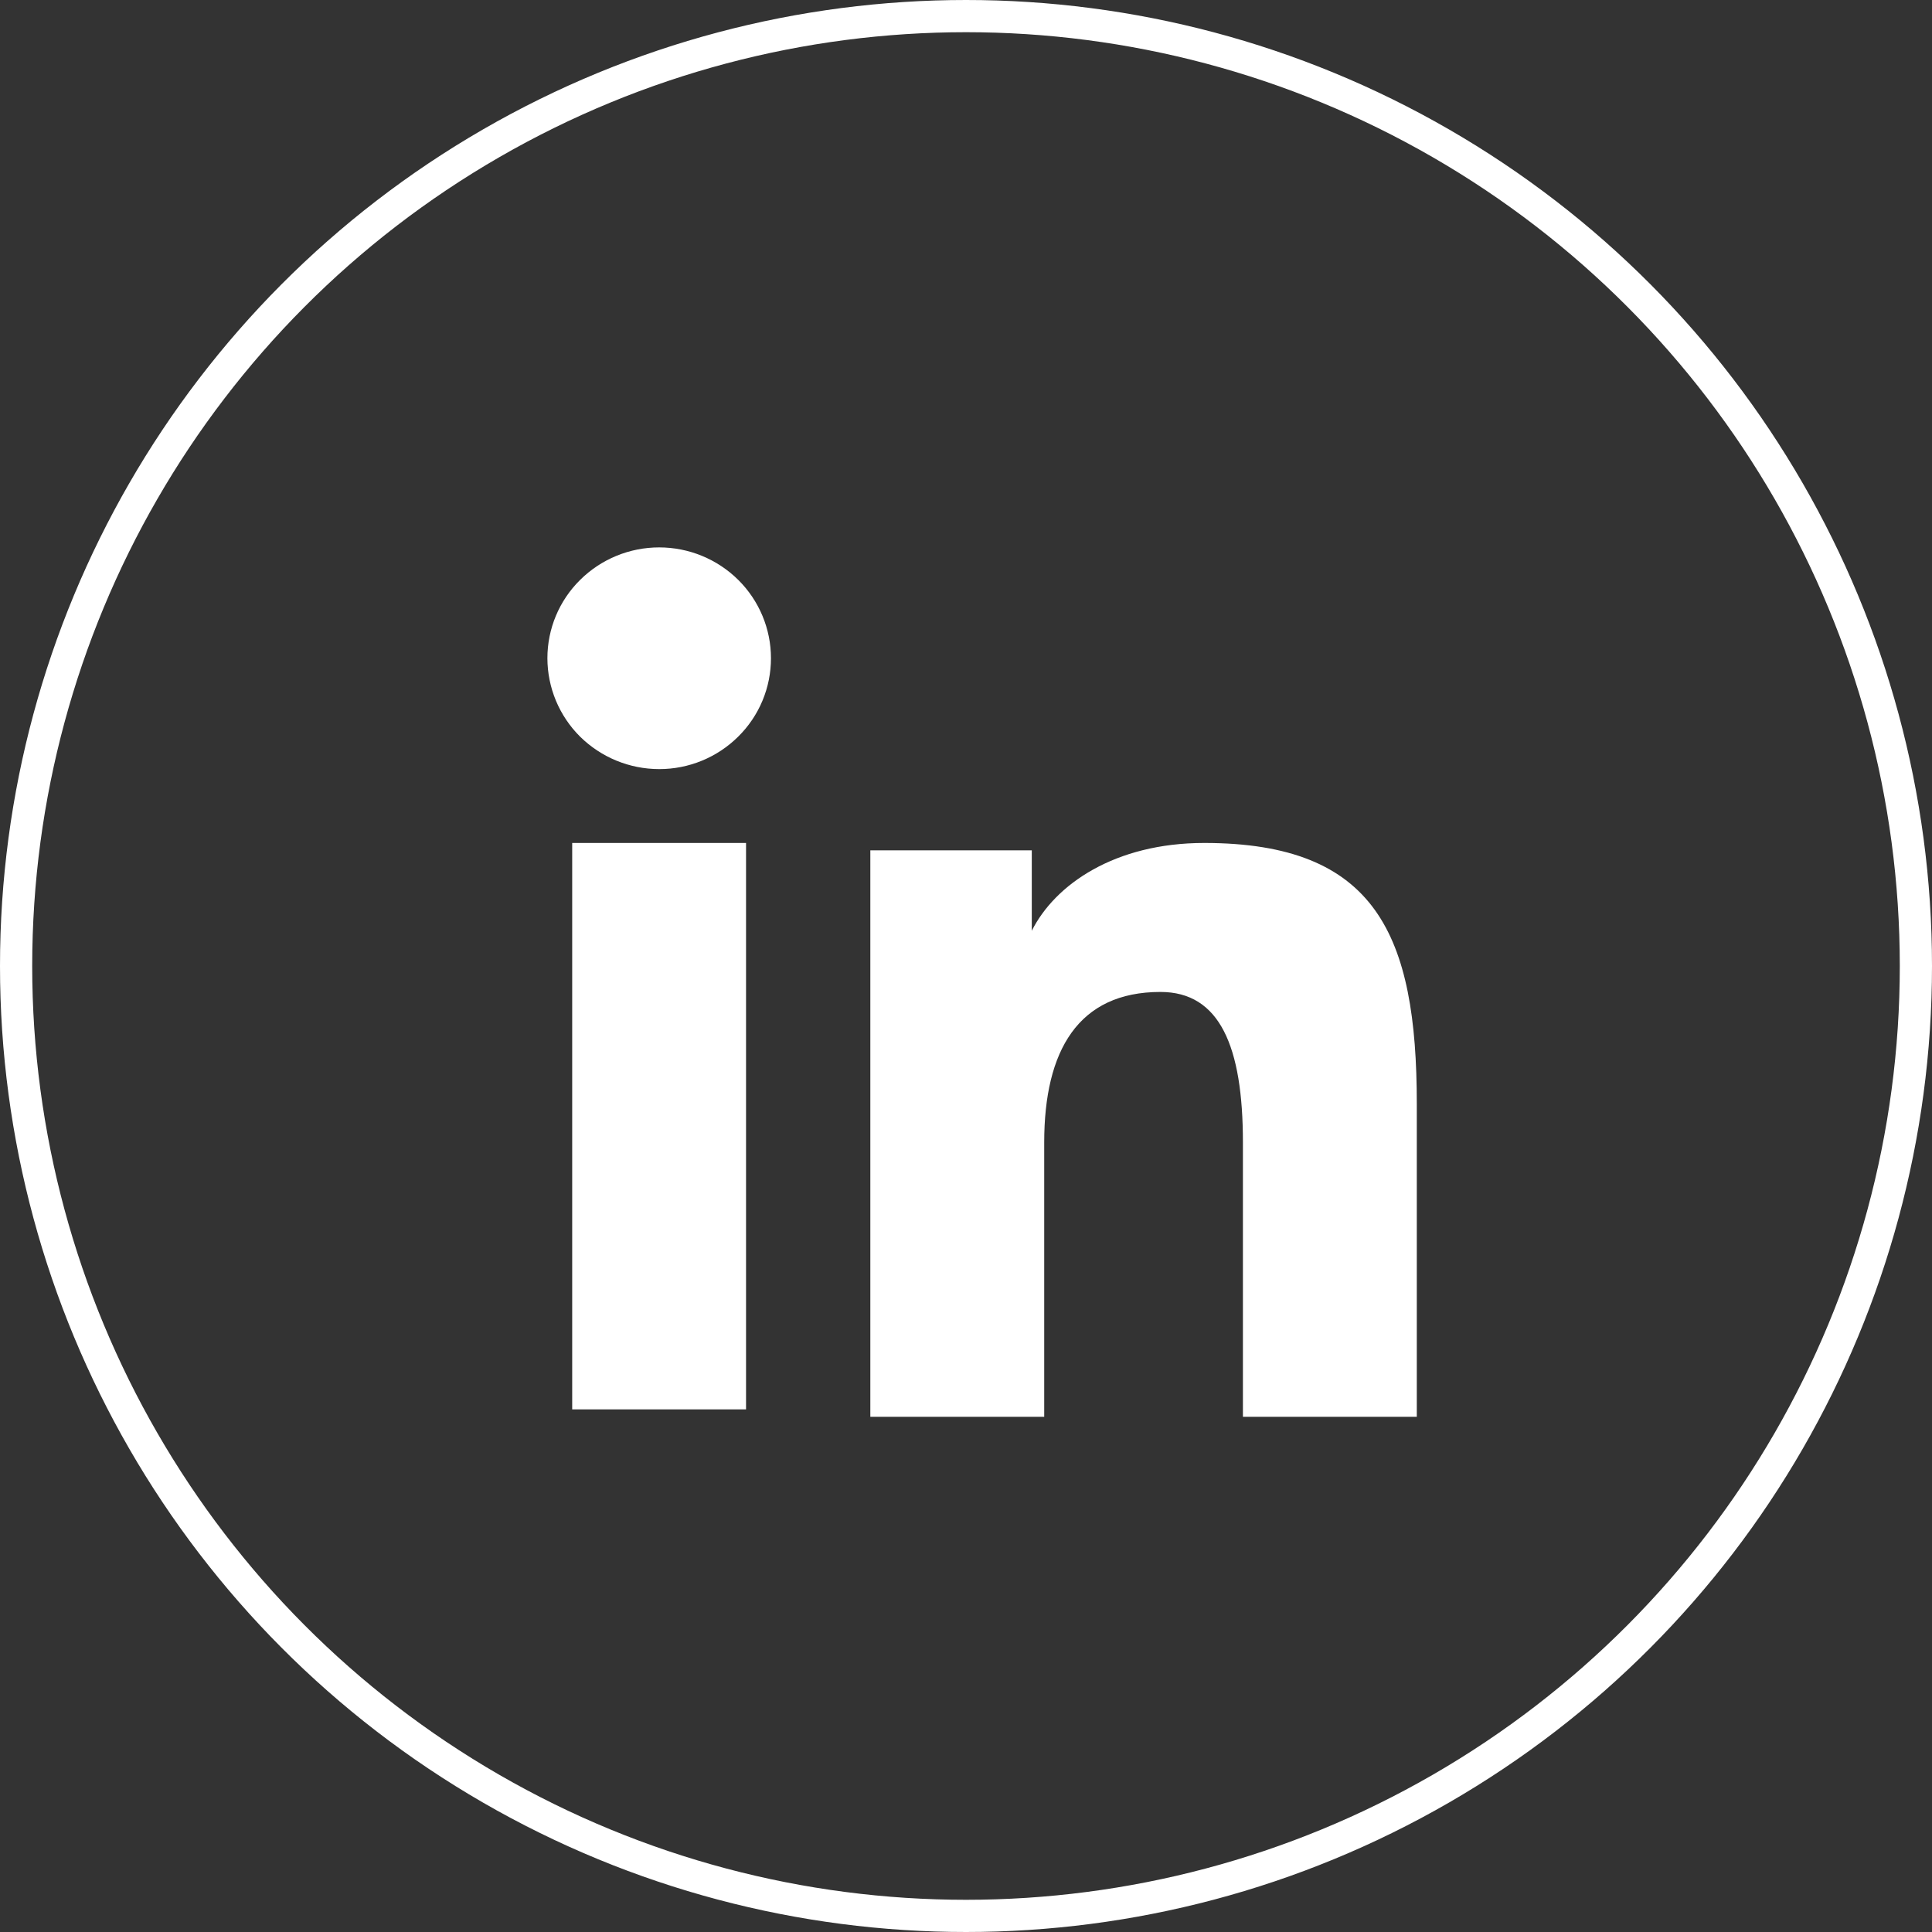 <svg width="60" height="60" viewBox="0 0 60 60" fill="none" xmlns="http://www.w3.org/2000/svg">
<rect x="0" y="0" width="60" height="60" fill="#333333" stroke="none"/>
<circle cx="30" cy="30" r="29.5" stroke="white"/>
<path fill-rule="evenodd" clip-rule="evenodd" d="M27.029 26.408H32.043V28.906C32.765 27.469 34.617 26.179 37.4 26.179C42.734 26.179 44 29.038 44 34.284V44H38.6V35.479C38.6 32.491 37.878 30.806 36.039 30.806C33.489 30.806 32.429 32.622 32.429 35.477V44H27.029V26.408ZM17.77 43.77H23.169V26.179H17.77V43.77ZM23.943 20.442C23.943 20.895 23.854 21.343 23.679 21.761C23.505 22.178 23.249 22.557 22.927 22.875C22.274 23.524 21.39 23.887 20.47 23.885C19.551 23.884 18.669 23.522 18.015 22.877C17.694 22.558 17.439 22.178 17.265 21.761C17.091 21.343 17.001 20.895 17 20.442C17 19.529 17.364 18.654 18.017 18.009C18.67 17.362 19.552 17 20.471 17C21.392 17 22.274 17.363 22.927 18.009C23.577 18.654 23.943 19.529 23.943 20.442Z" fill="white"/>
</svg>

